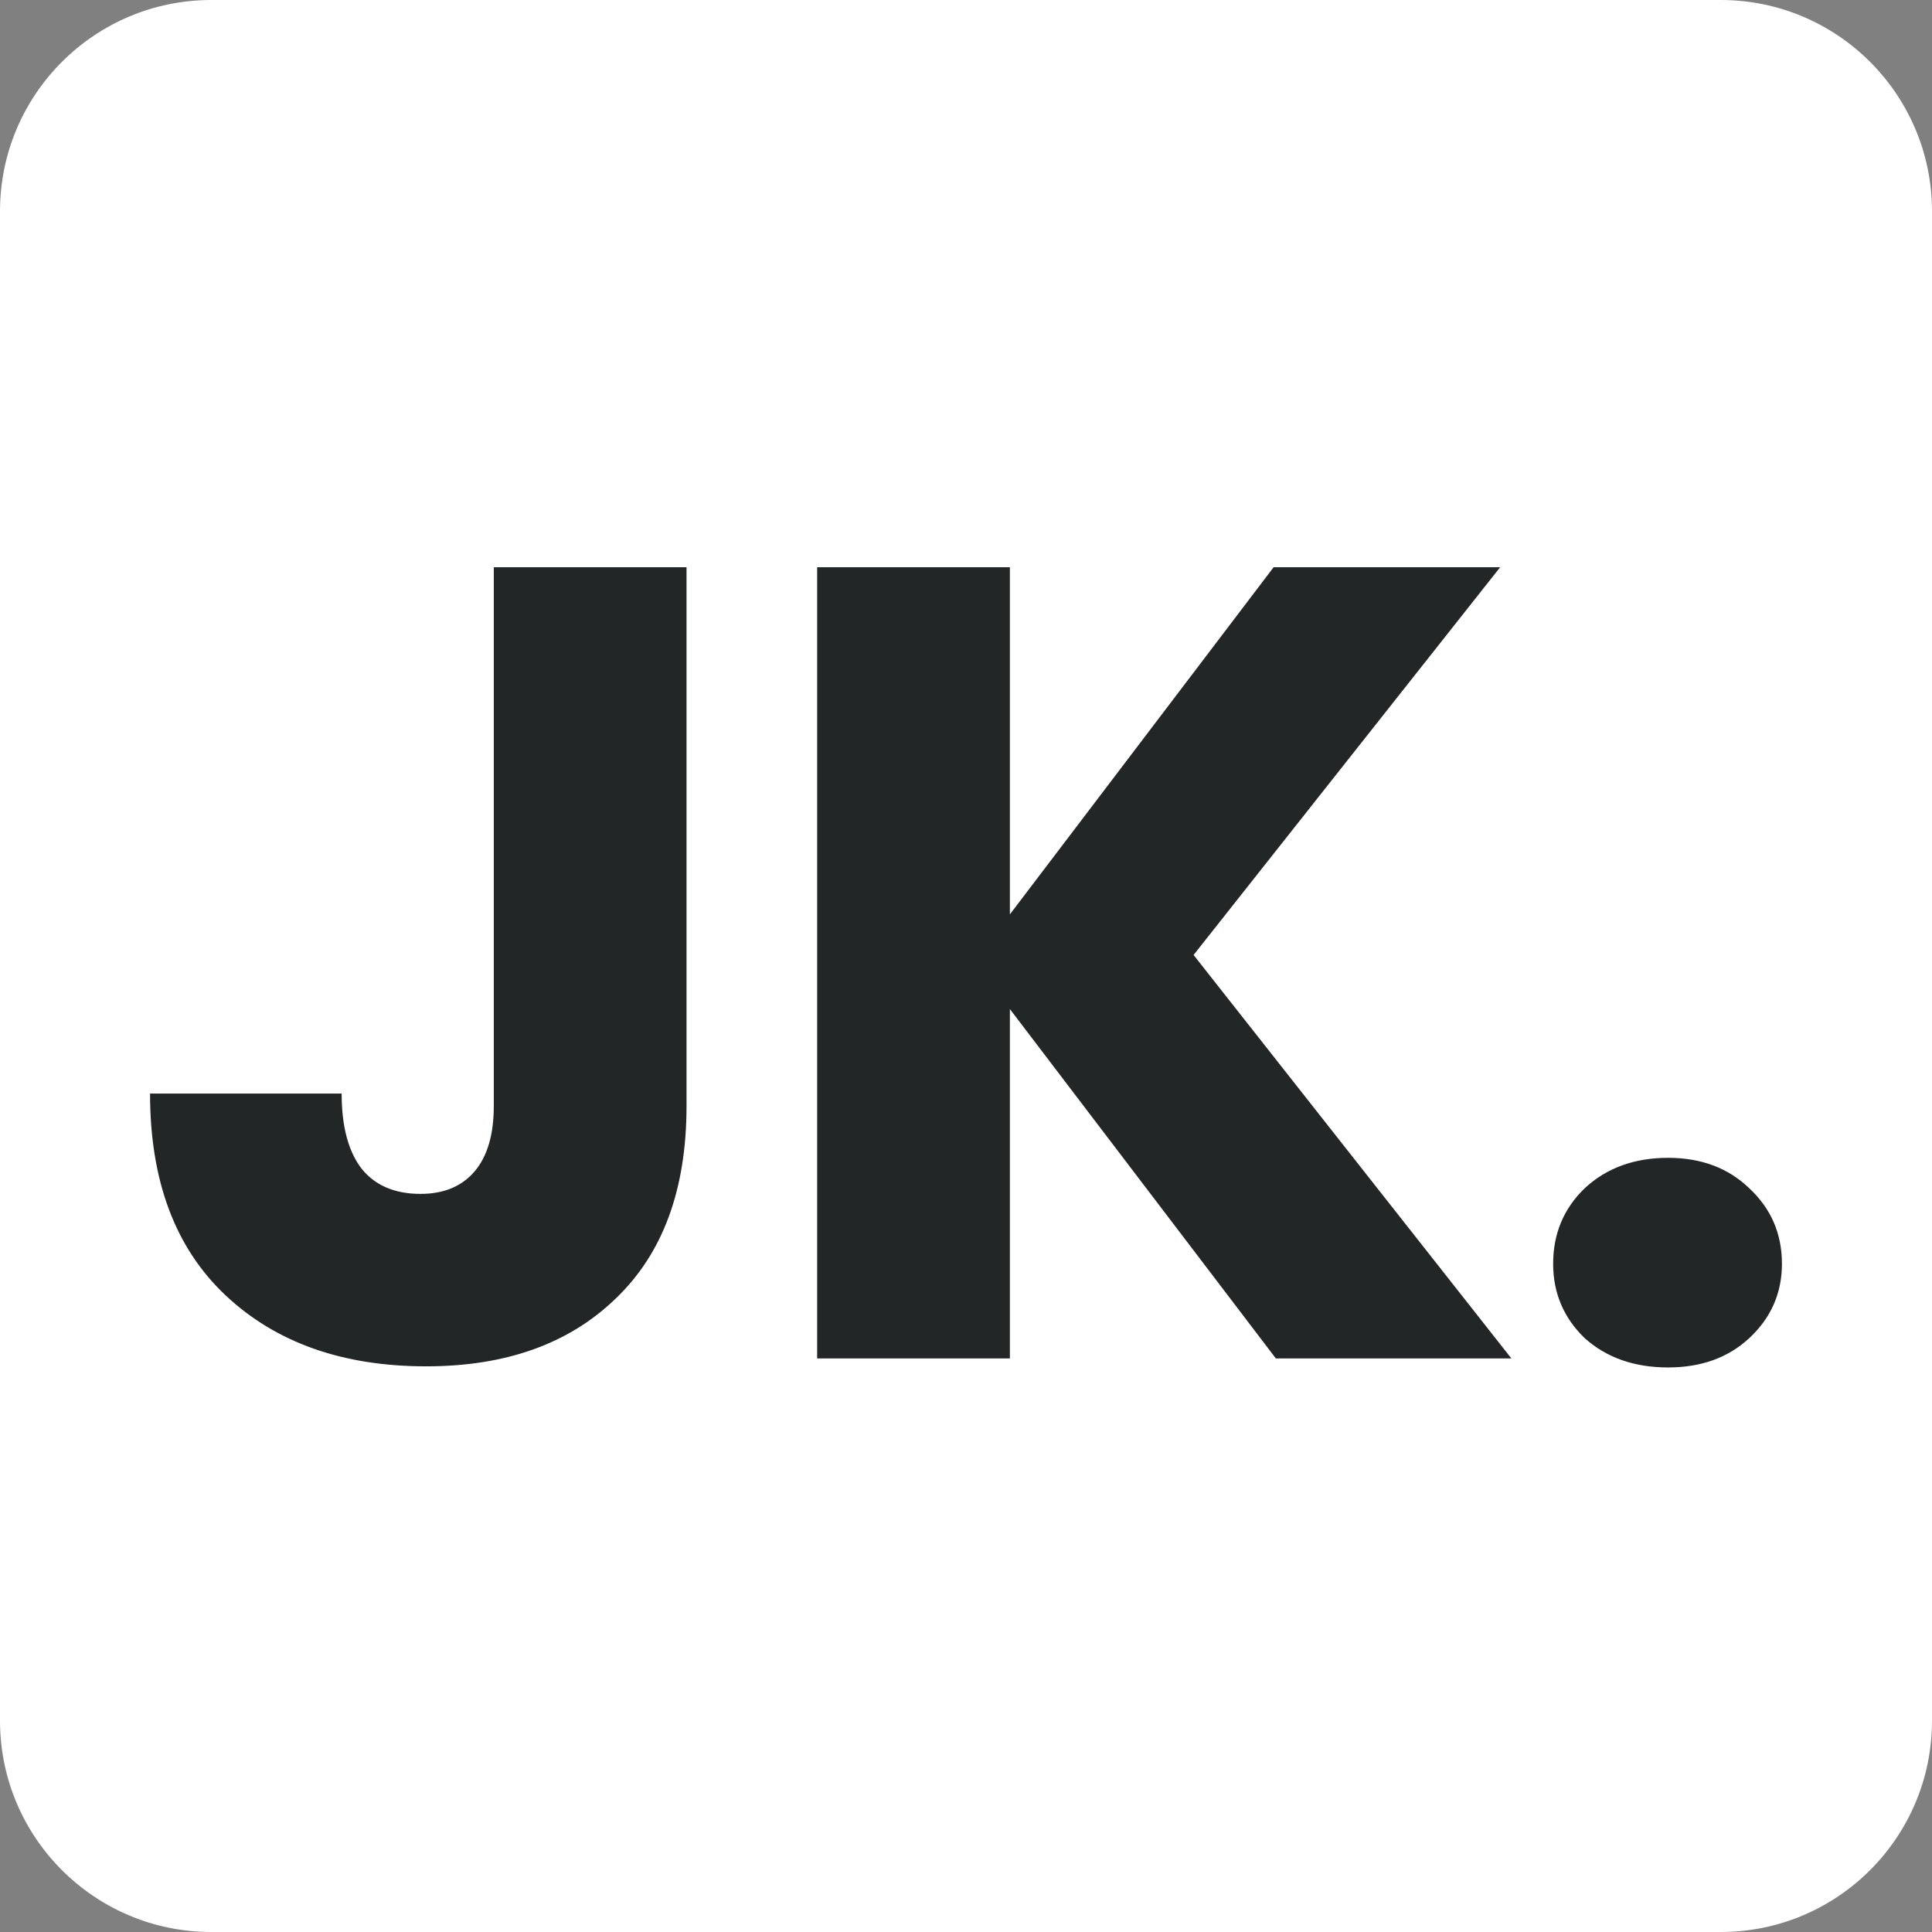 <svg width="128" height="128" viewBox="0 0 128 128" fill="none" xmlns="http://www.w3.org/2000/svg">
<rect x="0" y="0" width="128" height="128" fill="#808080" stroke="none"/>
<g clip-path="url(#clip0_140_2)">
<path d="M114 0H14C6.268 0 0 6.268 0 14V114C0 121.732 6.268 128 14 128H114C121.732 128 128 121.732 128 114V14C128 6.268 121.732 0 114 0Z" fill="url(#paint0_linear_140_2)"/>
<path d="M45.484 37.582V73.274C45.484 78.8 43.916 83.056 40.78 86.043C37.693 89.029 33.512 90.523 28.235 90.523C22.71 90.523 18.279 88.955 14.944 85.819C11.609 82.682 9.941 78.227 9.941 72.453H22.635C22.635 74.643 23.083 76.311 23.979 77.456C24.875 78.551 26.169 79.098 27.862 79.098C29.405 79.098 30.6 78.6 31.446 77.605C32.292 76.609 32.715 75.166 32.715 73.274V37.582H45.484ZM84.528 90L66.907 66.853V90H54.138V37.582H66.907V60.58L84.379 37.582H99.388L79.078 63.269L100.134 90H84.528ZM110.517 90.597C108.276 90.597 106.435 89.95 104.991 88.656C103.597 87.312 102.9 85.669 102.9 83.728C102.9 81.737 103.597 80.069 104.991 78.725C106.435 77.381 108.276 76.709 110.517 76.709C112.707 76.709 114.499 77.381 115.893 78.725C117.336 80.069 118.058 81.737 118.058 83.728C118.058 85.669 117.336 87.312 115.893 88.656C114.499 89.95 112.707 90.597 110.517 90.597Z" fill="#222627"/>
</g>
<defs>
<linearGradient id="paint0_linear_140_2" x1="32.167" y1="39.758" x2="142.126" y2="-2.873" gradientUnits="userSpaceOnUse">
<stop stop-color="white"/>
<stop offset="1" stop-color="white"/>
</linearGradient>
<clipPath id="clip0_140_2">
<rect width="128" height="128" fill="white"/>
</clipPath>
</defs>
</svg>
